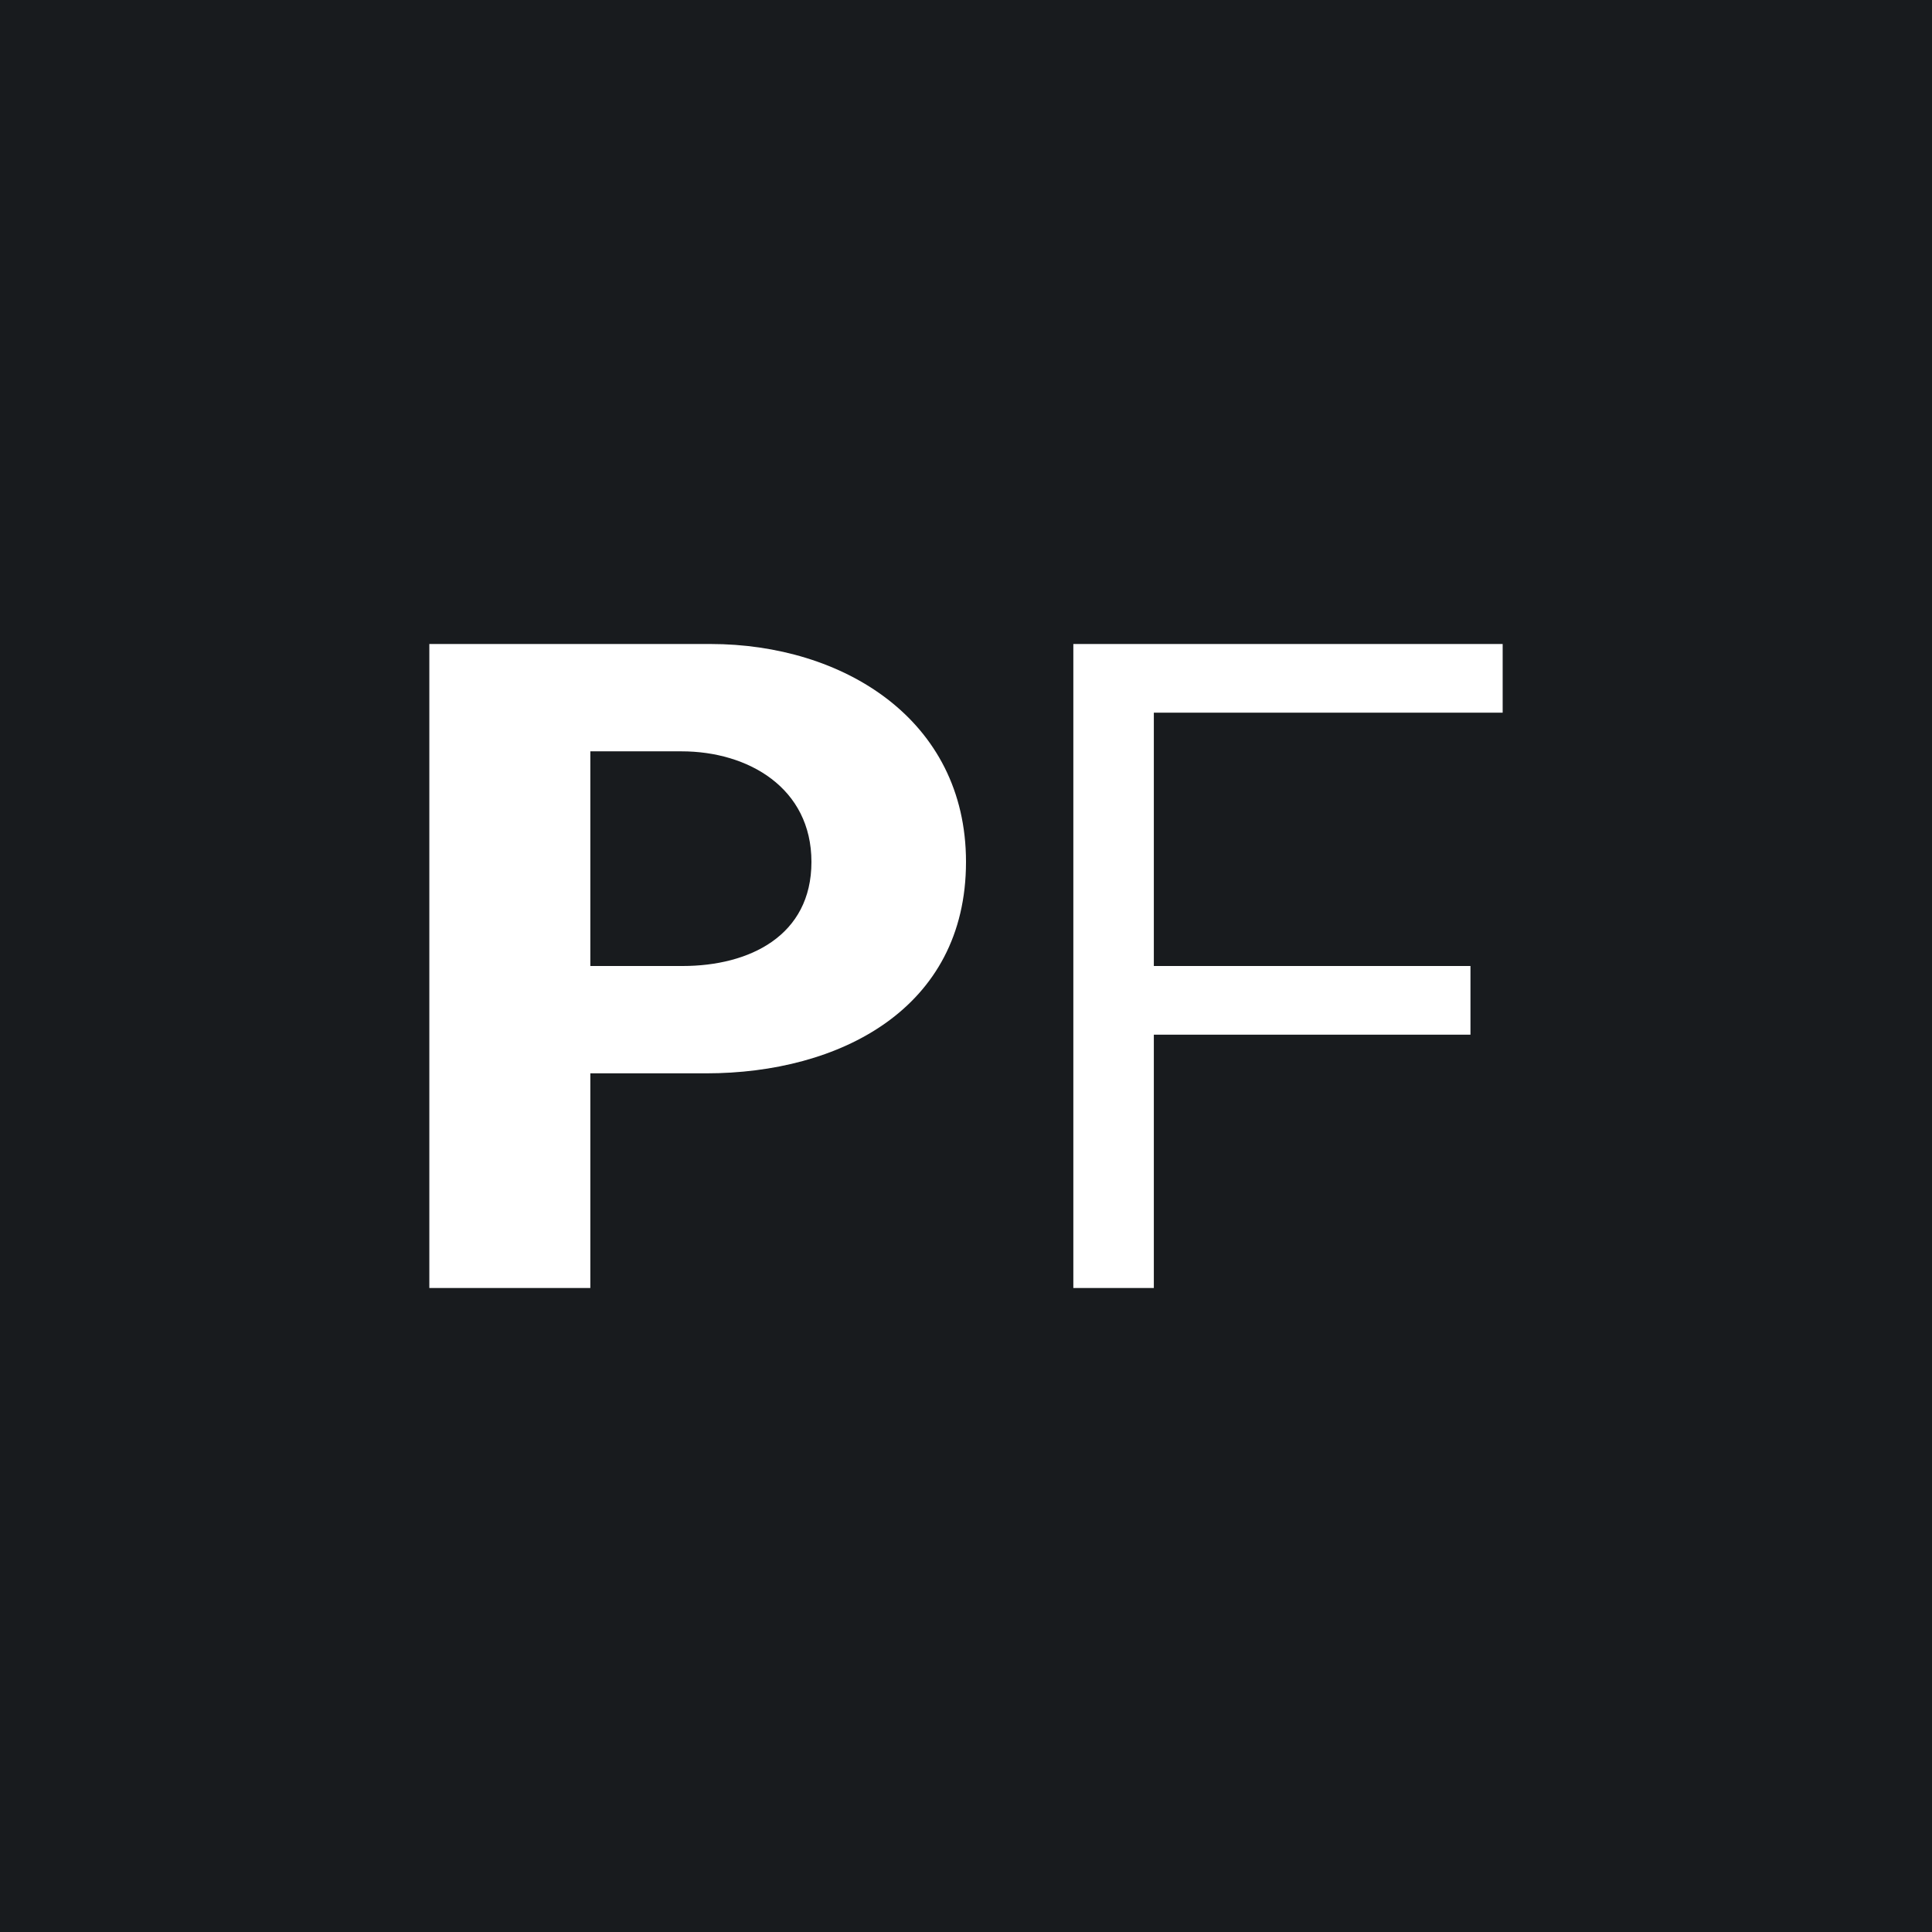<!-- by TradingView --><svg width="18" height="18" viewBox="0 0 18 18" xmlns="http://www.w3.org/2000/svg"><path fill="#181B1E" d="M0 0h18v18H0z"/><path d="M4 12V6h2.62C7.85 6 9 6.7 9 8.03 9 9.4 7.82 10 6.58 10H4.91V9h1.45c.62 0 1.2-.28 1.2-.97S6.97 7 6.35 7H5.5v5H4ZM10 12V6h4v.64h-3.25V9h2.95v.64h-2.95V12H10Z" fill="#fff"/></svg>